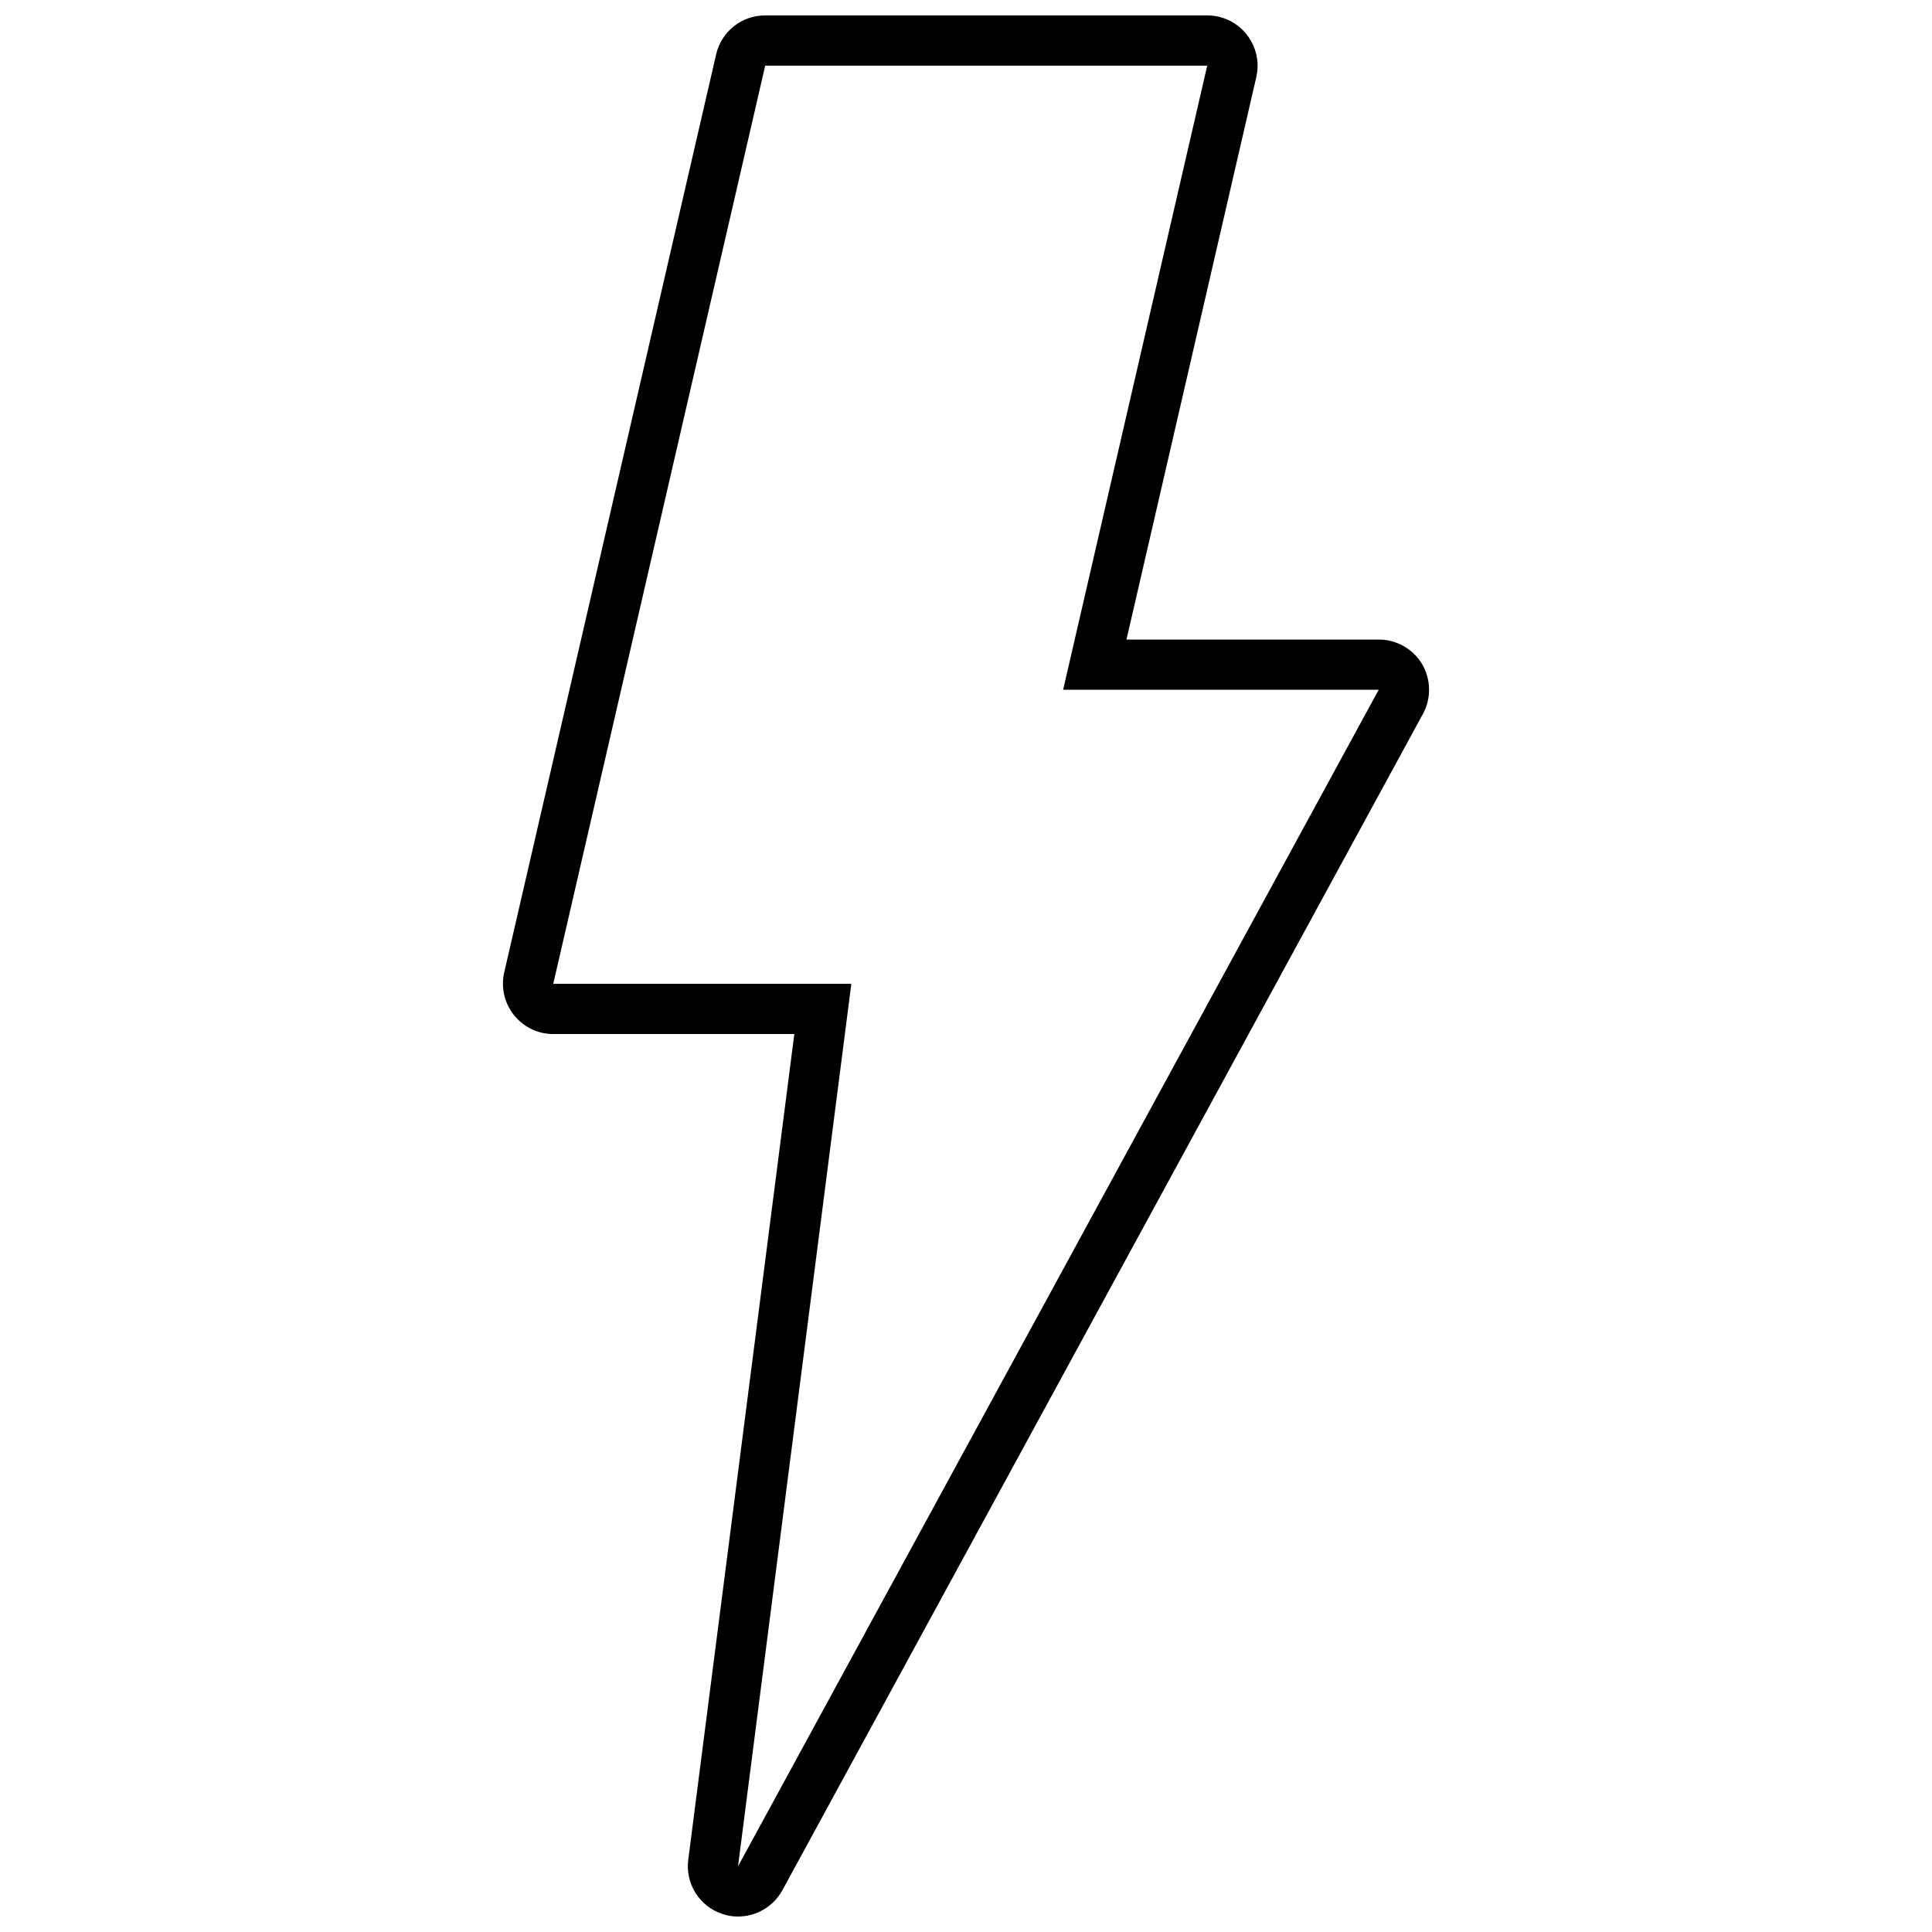 <?xml version="1.0" encoding="UTF-8"?>
<!-- Uploaded to: SVG Repo, www.svgrepo.com, Generator: SVG Repo Mixer Tools -->
<svg width="800px" height="800px" version="1.1" viewBox="144 144 512 512" xmlns="http://www.w3.org/2000/svg">
 <defs>
  <clipPath id="a">
   <path d="m277 148.09h246v503.81h-246z"/>
  </clipPath>
 </defs>
 <g clip-path="url(#a)">
  <path d="m339.59 651.9c-1.41 0-2.769-0.203-4.082-0.656-6.098-1.965-9.926-8.012-9.117-14.359l28.113-218.86-63.883 0.004c-4.082 0-7.859-1.812-10.43-5.039-2.519-3.176-3.477-7.305-2.57-11.285l56.176-243.34c1.41-6.047 6.754-10.277 13-10.277h117.14c4.082 0 7.859 1.812 10.43 5.039 2.519 3.176 3.477 7.305 2.57 11.285l-34.41 149.08h66.906c4.684 0 9.07 2.519 11.438 6.5 2.367 4.031 2.469 9.07 0.25 13.148l-169.79 311.81c-2.371 4.281-6.852 6.949-11.742 6.949zm124.34-490.51h-117.14l-56.176 243.34h78.996l-30.027 233.87 169.79-311.81h-83.633z"/>
 </g>
</svg>
